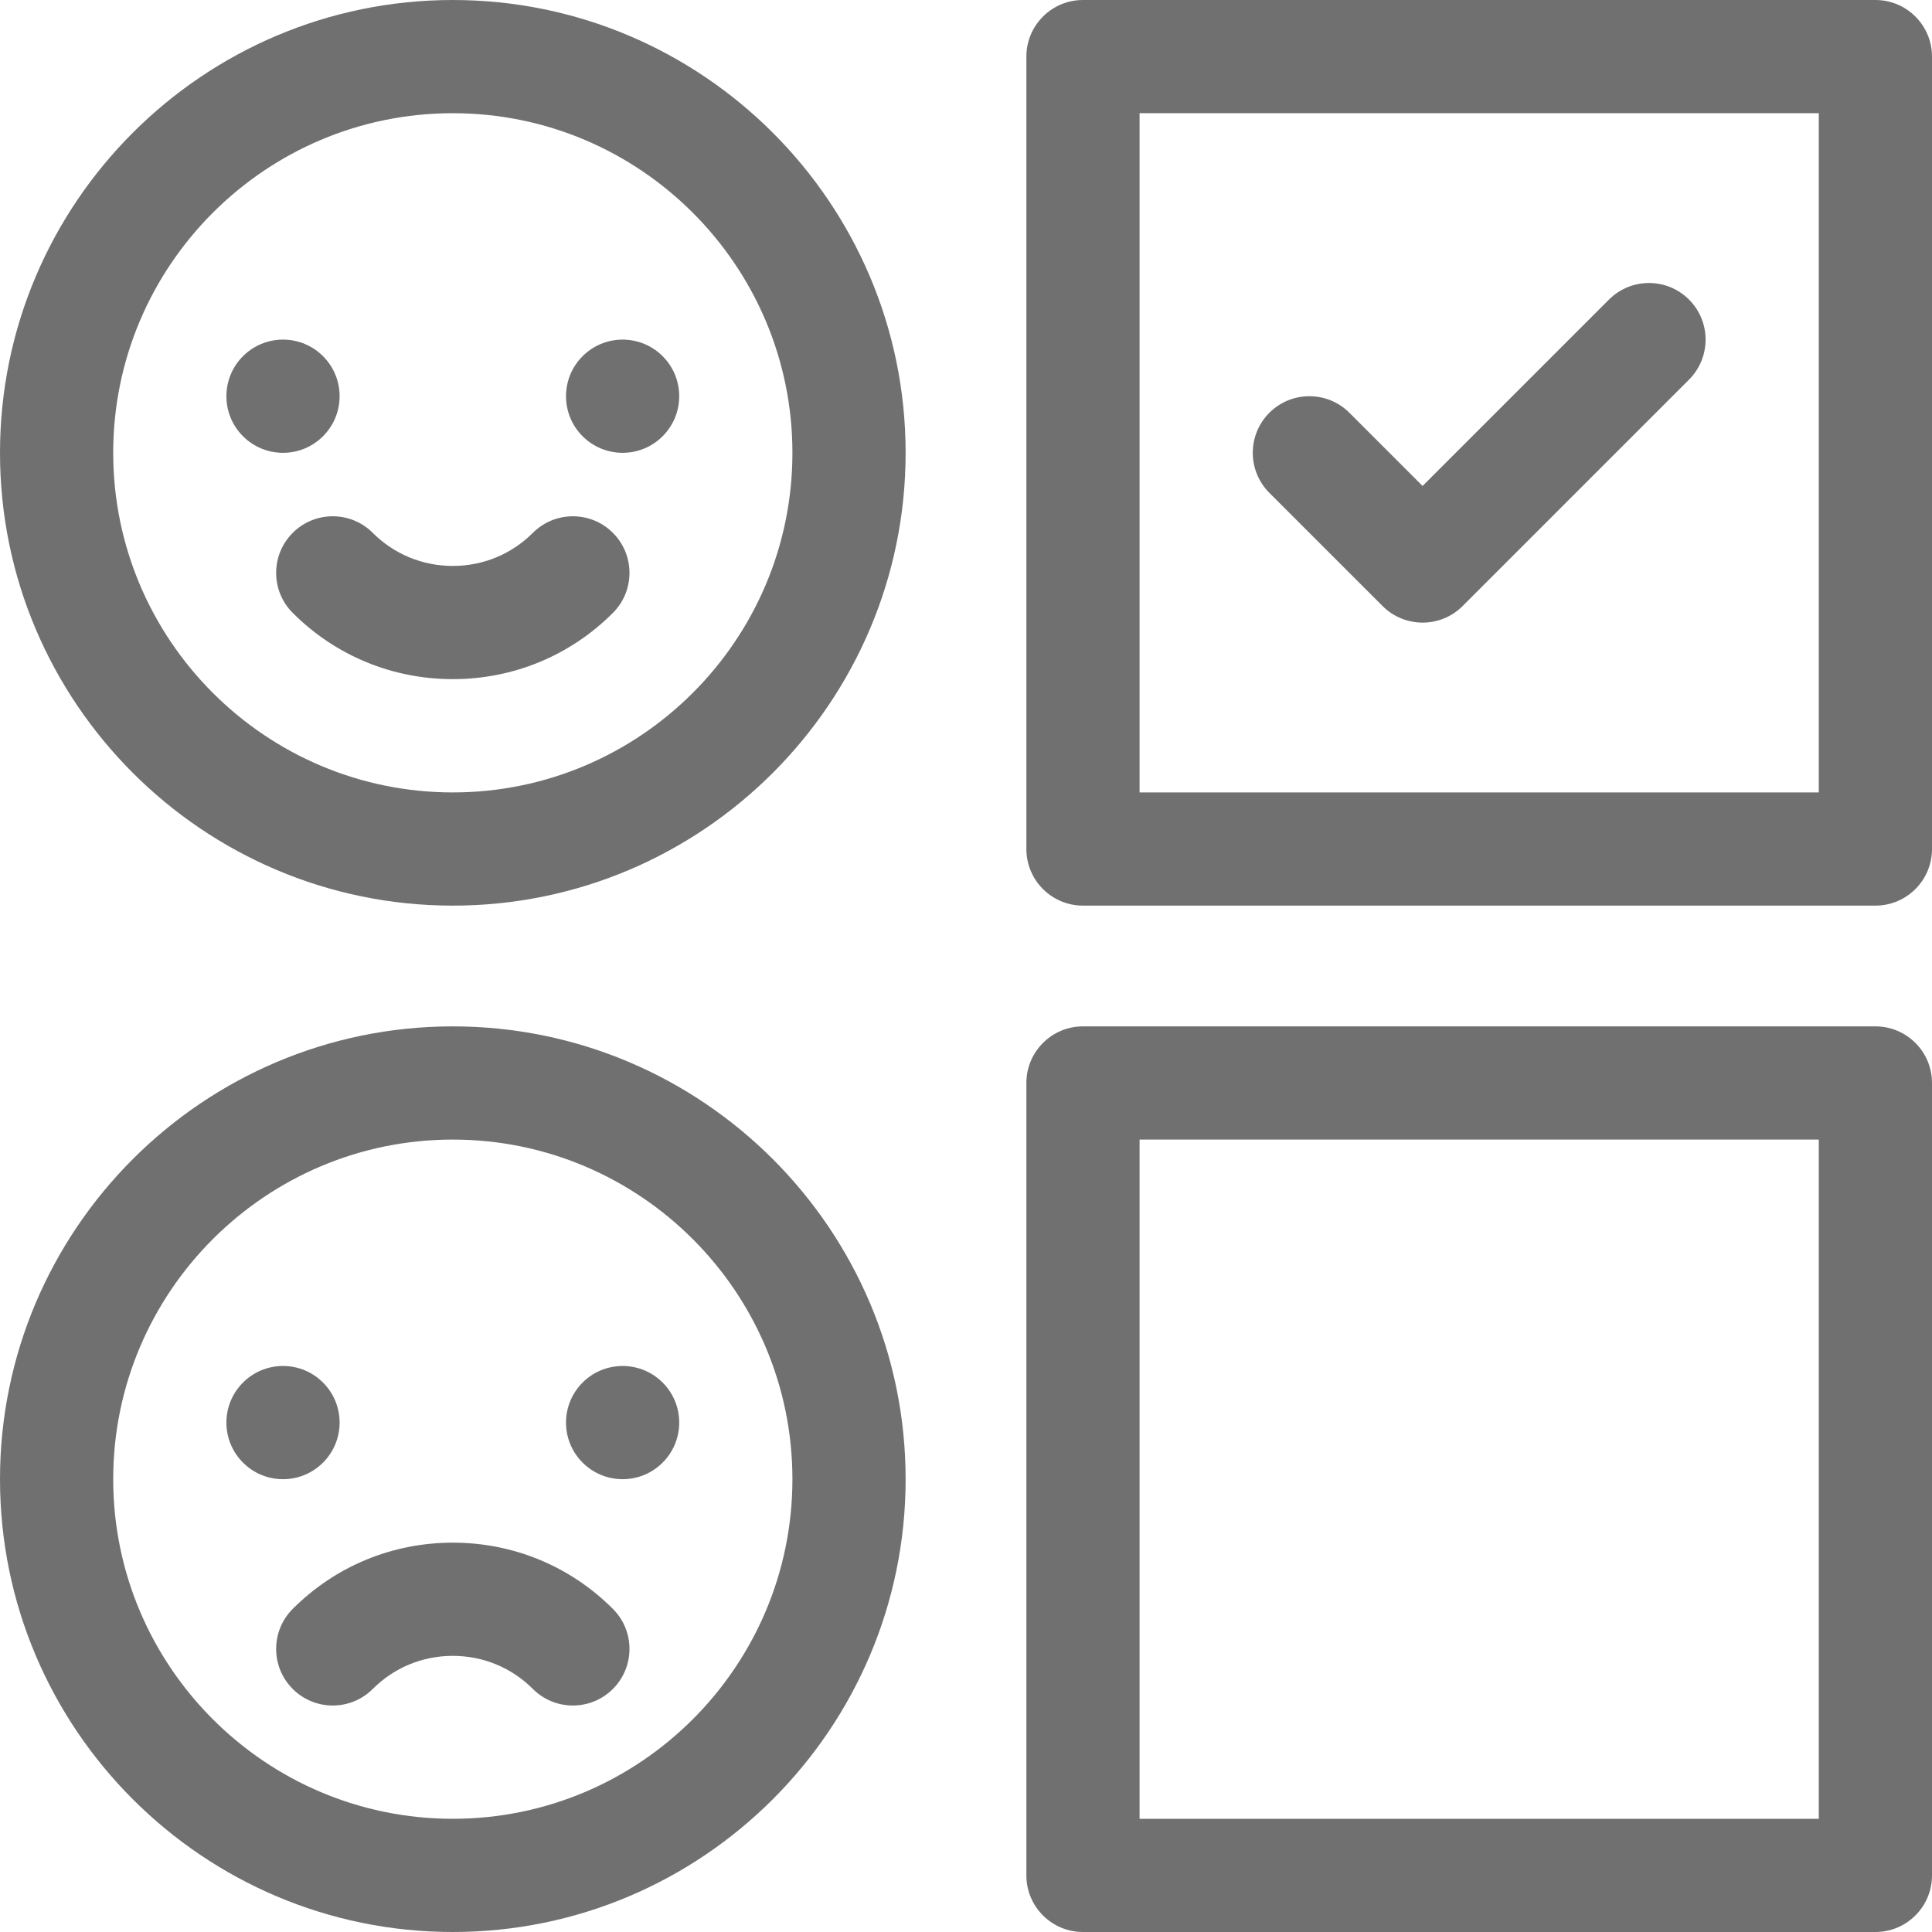 <?xml version="1.0" encoding="iso-8859-1"?>
<!-- Generator: Adobe Illustrator 19.0.0, SVG Export Plug-In . SVG Version: 6.00 Build 0)  -->
<svg xmlns="http://www.w3.org/2000/svg" xmlns:xlink="http://www.w3.org/1999/xlink" version="1.1" id="Capa_1" x="0px" y="0px" viewBox="0 0 512 512" style="enable-background:new 0 0 512 512;" xml:space="preserve" width="512px" height="512px">
<g>
	<g>
		<path d="M120,0C53.832,0,0,53.832,0,120s53.832,120,120,120s120-53.832,120-120S186.168,0,120,0z M120,210    c-49.626,0-90-40.374-90-90c0-49.626,40.374-90,90-90c49.626,0,90,40.374,90,90S169.626,210,120,210z" fill="#707070"/>
	</g>
</g>
<g>
	<g>
		<path d="M162.426,141.213c-5.858-5.858-15.356-5.858-21.213,0c-5.653,5.653-13.187,8.766-21.213,8.766s-15.56-3.113-21.213-8.766    c-5.856-5.858-15.354-5.857-21.213,0c-5.858,5.858-5.858,15.355,0,21.213c11.318,11.319,26.386,17.553,42.426,17.553    s31.107-6.234,42.426-17.553C168.284,156.568,168.284,147.071,162.426,141.213z" fill="#707070"/>
	</g>
</g>
<g>
	<g>
		<path d="M120,272C53.832,272,0,325.832,0,392s53.832,120,120,120s120-53.832,120-120S186.168,272,120,272z M120,482    c-49.626,0-90-40.374-90-90c0-49.626,40.374-90,90-90c49.626,0,90,40.374,90,90C210,441.626,169.626,482,120,482z" fill="#707070"/>
	</g>
</g>
<g>
	<g>
		<circle cx="75" cy="105" r="15" fill="#707070"/>
	</g>
</g>
<g>
	<g>
		<circle cx="165" cy="105" r="15" fill="#707070"/>
	</g>
</g>
<g>
	<g>
		<path d="M162.426,426.373C151.107,415.054,136.04,408.82,120,408.82s-31.107,6.234-42.426,17.553    c-5.858,5.858-5.858,15.355,0,21.213c5.857,5.857,15.355,5.858,21.213,0c5.653-5.653,13.187-8.766,21.213-8.766    s15.56,3.113,21.213,8.766c5.857,5.858,15.354,5.858,21.213,0C168.284,441.728,168.284,432.231,162.426,426.373z" fill="#707070"/>
	</g>
</g>
<g>
	<g>
		<circle cx="75" cy="377" r="15" fill="#707070"/>
	</g>
</g>
<g>
	<g>
		<circle cx="165" cy="377" r="15" fill="#707070"/>
	</g>
</g>
<g>
	<g>
		<path d="M497,0H287c-8.284,0-15,6.716-15,15v210c0,8.284,6.716,15,15,15h210c8.284,0,15-6.716,15-15V15C512,6.716,505.284,0,497,0    z M482,210H302V30h180V210z" fill="#707070"/>
	</g>
</g>
<g>
	<g>
		<path d="M497,272H287c-8.284,0-15,6.716-15,15v210c0,8.284,6.716,15,15,15h210c8.284,0,15-6.716,15-15V287    C512,278.716,505.284,272,497,272z M482,482H302V302h180V482z" fill="#707070"/>
	</g>
</g>
<g>
	<g>
		<path d="M447.607,79.393c-5.857-5.858-15.355-5.858-21.213,0L377,128.787l-19.394-19.393c-5.857-5.858-15.355-5.858-21.213,0    c-5.858,5.858-5.858,15.355,0,21.213l30.001,29.999c5.857,5.858,15.356,5.858,21.213,0l60-60    C453.465,94.748,453.465,85.251,447.607,79.393z" fill="#707070"/>
	</g>
</g>
<g>
</g>
<g>
</g>
<g>
</g>
<g>
</g>
<g>
</g>
<g>
</g>
<g>
</g>
<g>
</g>
<g>
</g>
<g>
</g>
<g>
</g>
<g>
</g>
<g>
</g>
<g>
</g>
<g>
</g>
</svg>
